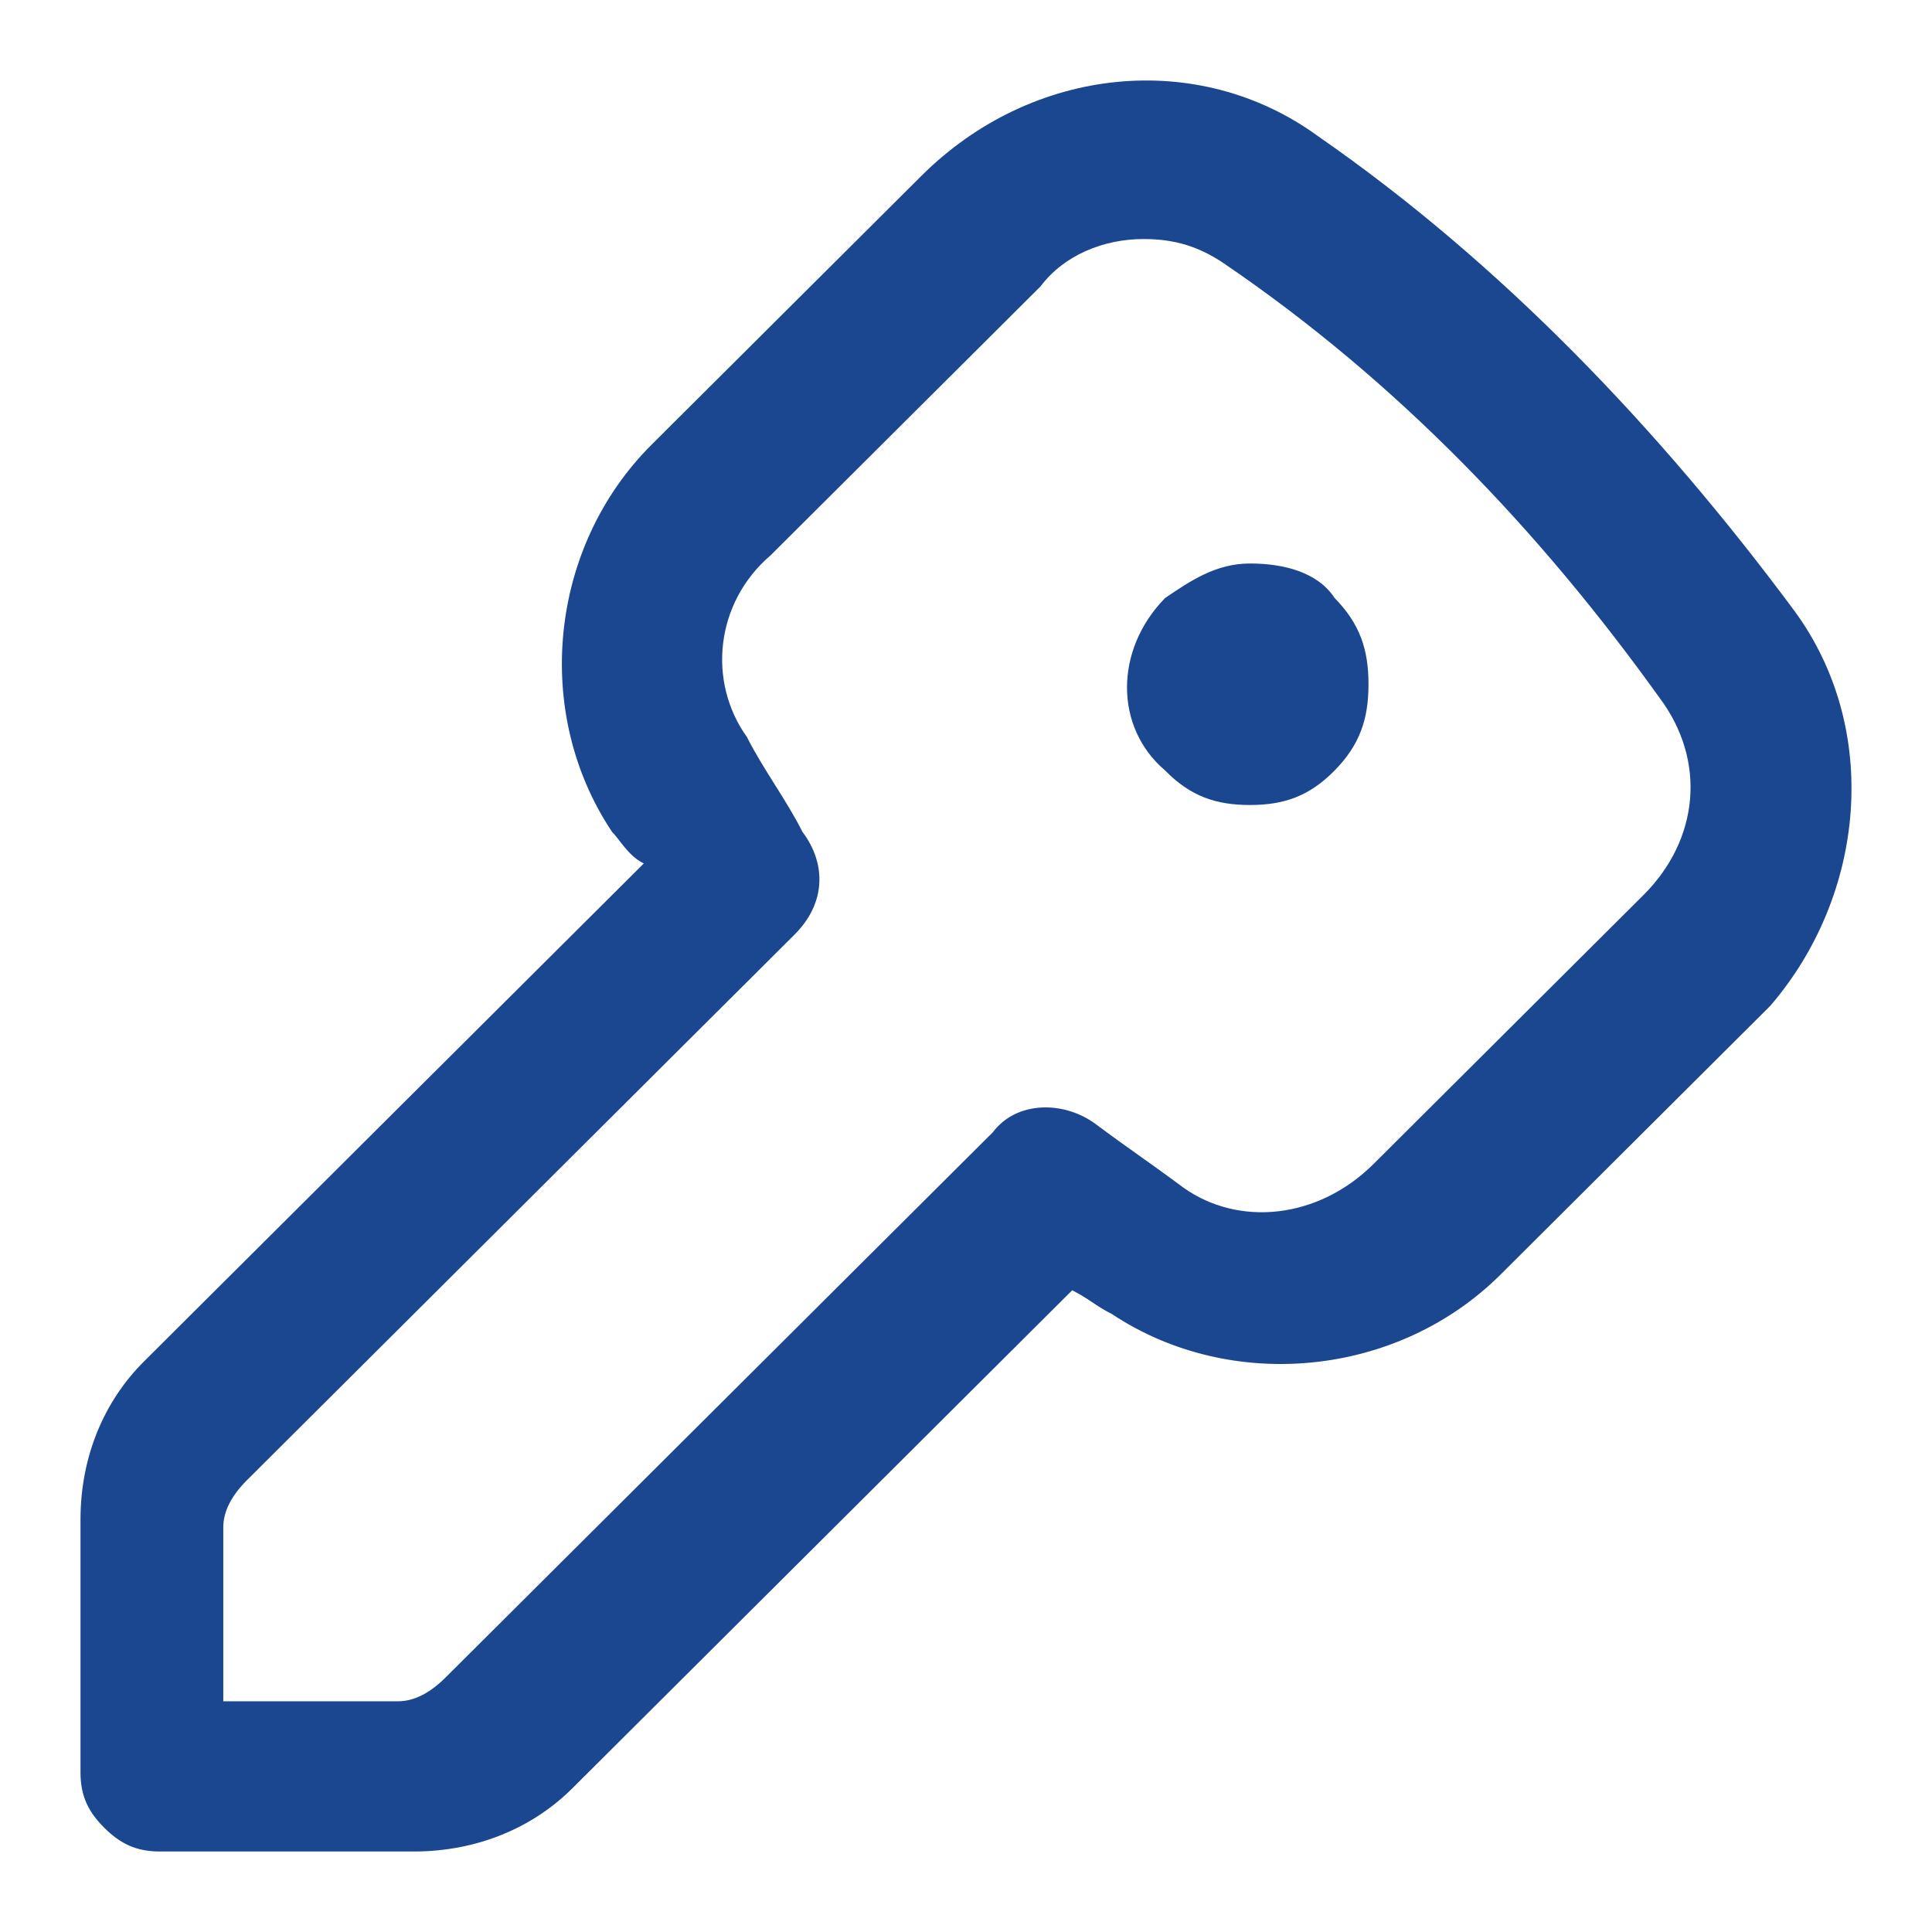 <svg width="54" height="54" viewBox="0 0 54 54" fill="none" xmlns="http://www.w3.org/2000/svg">
<path d="M50.148 17.065C46.378 11.984 41.943 7.344 36.843 3.809C33.517 1.379 28.86 1.821 25.755 4.914L18.216 12.425C15.333 15.297 14.89 19.937 17.107 23.251C17.329 23.472 17.551 23.913 17.994 24.134L4.024 38.053C2.915 39.157 2.25 40.704 2.25 42.471V49.541C2.25 50.203 2.472 50.645 2.915 51.087C3.359 51.529 3.802 51.75 4.467 51.75H11.563C13.337 51.75 14.89 51.087 15.998 49.983L29.968 36.064C30.412 36.285 30.634 36.506 31.077 36.727C34.403 38.936 39.06 38.495 41.943 35.623L49.482 28.111C52.143 25.018 52.587 20.379 50.148 17.065ZM45.934 25.018L38.395 32.53C36.843 34.076 34.625 34.297 33.073 33.192C32.186 32.53 31.521 32.088 30.634 31.425C29.747 30.762 28.416 30.762 27.751 31.646L12.45 46.89C12.007 47.331 11.563 47.552 11.12 47.552H6.241V42.692C6.241 42.25 6.463 41.808 6.907 41.367L22.207 26.123C23.094 25.239 23.094 24.134 22.429 23.251C21.986 22.367 21.32 21.483 20.877 20.6C19.768 19.053 19.99 16.844 21.542 15.518L29.081 8.007C29.747 7.123 30.855 6.681 31.964 6.681C32.851 6.681 33.517 6.902 34.182 7.344C39.06 10.658 43.052 14.856 46.378 19.495C47.708 21.262 47.487 23.472 45.934 25.018Z" fill="#1B4790"/>
<path d="M34.934 15.75C33.987 15.75 33.276 16.232 32.566 16.714C31.145 18.161 31.145 20.33 32.566 21.536C33.276 22.259 33.987 22.5 34.934 22.5C35.882 22.5 36.592 22.259 37.303 21.536C38.013 20.812 38.25 20.089 38.25 19.125C38.25 18.161 38.013 17.438 37.303 16.714C36.829 15.991 35.882 15.75 34.934 15.75Z" fill="#1B4790"/>
</svg>
